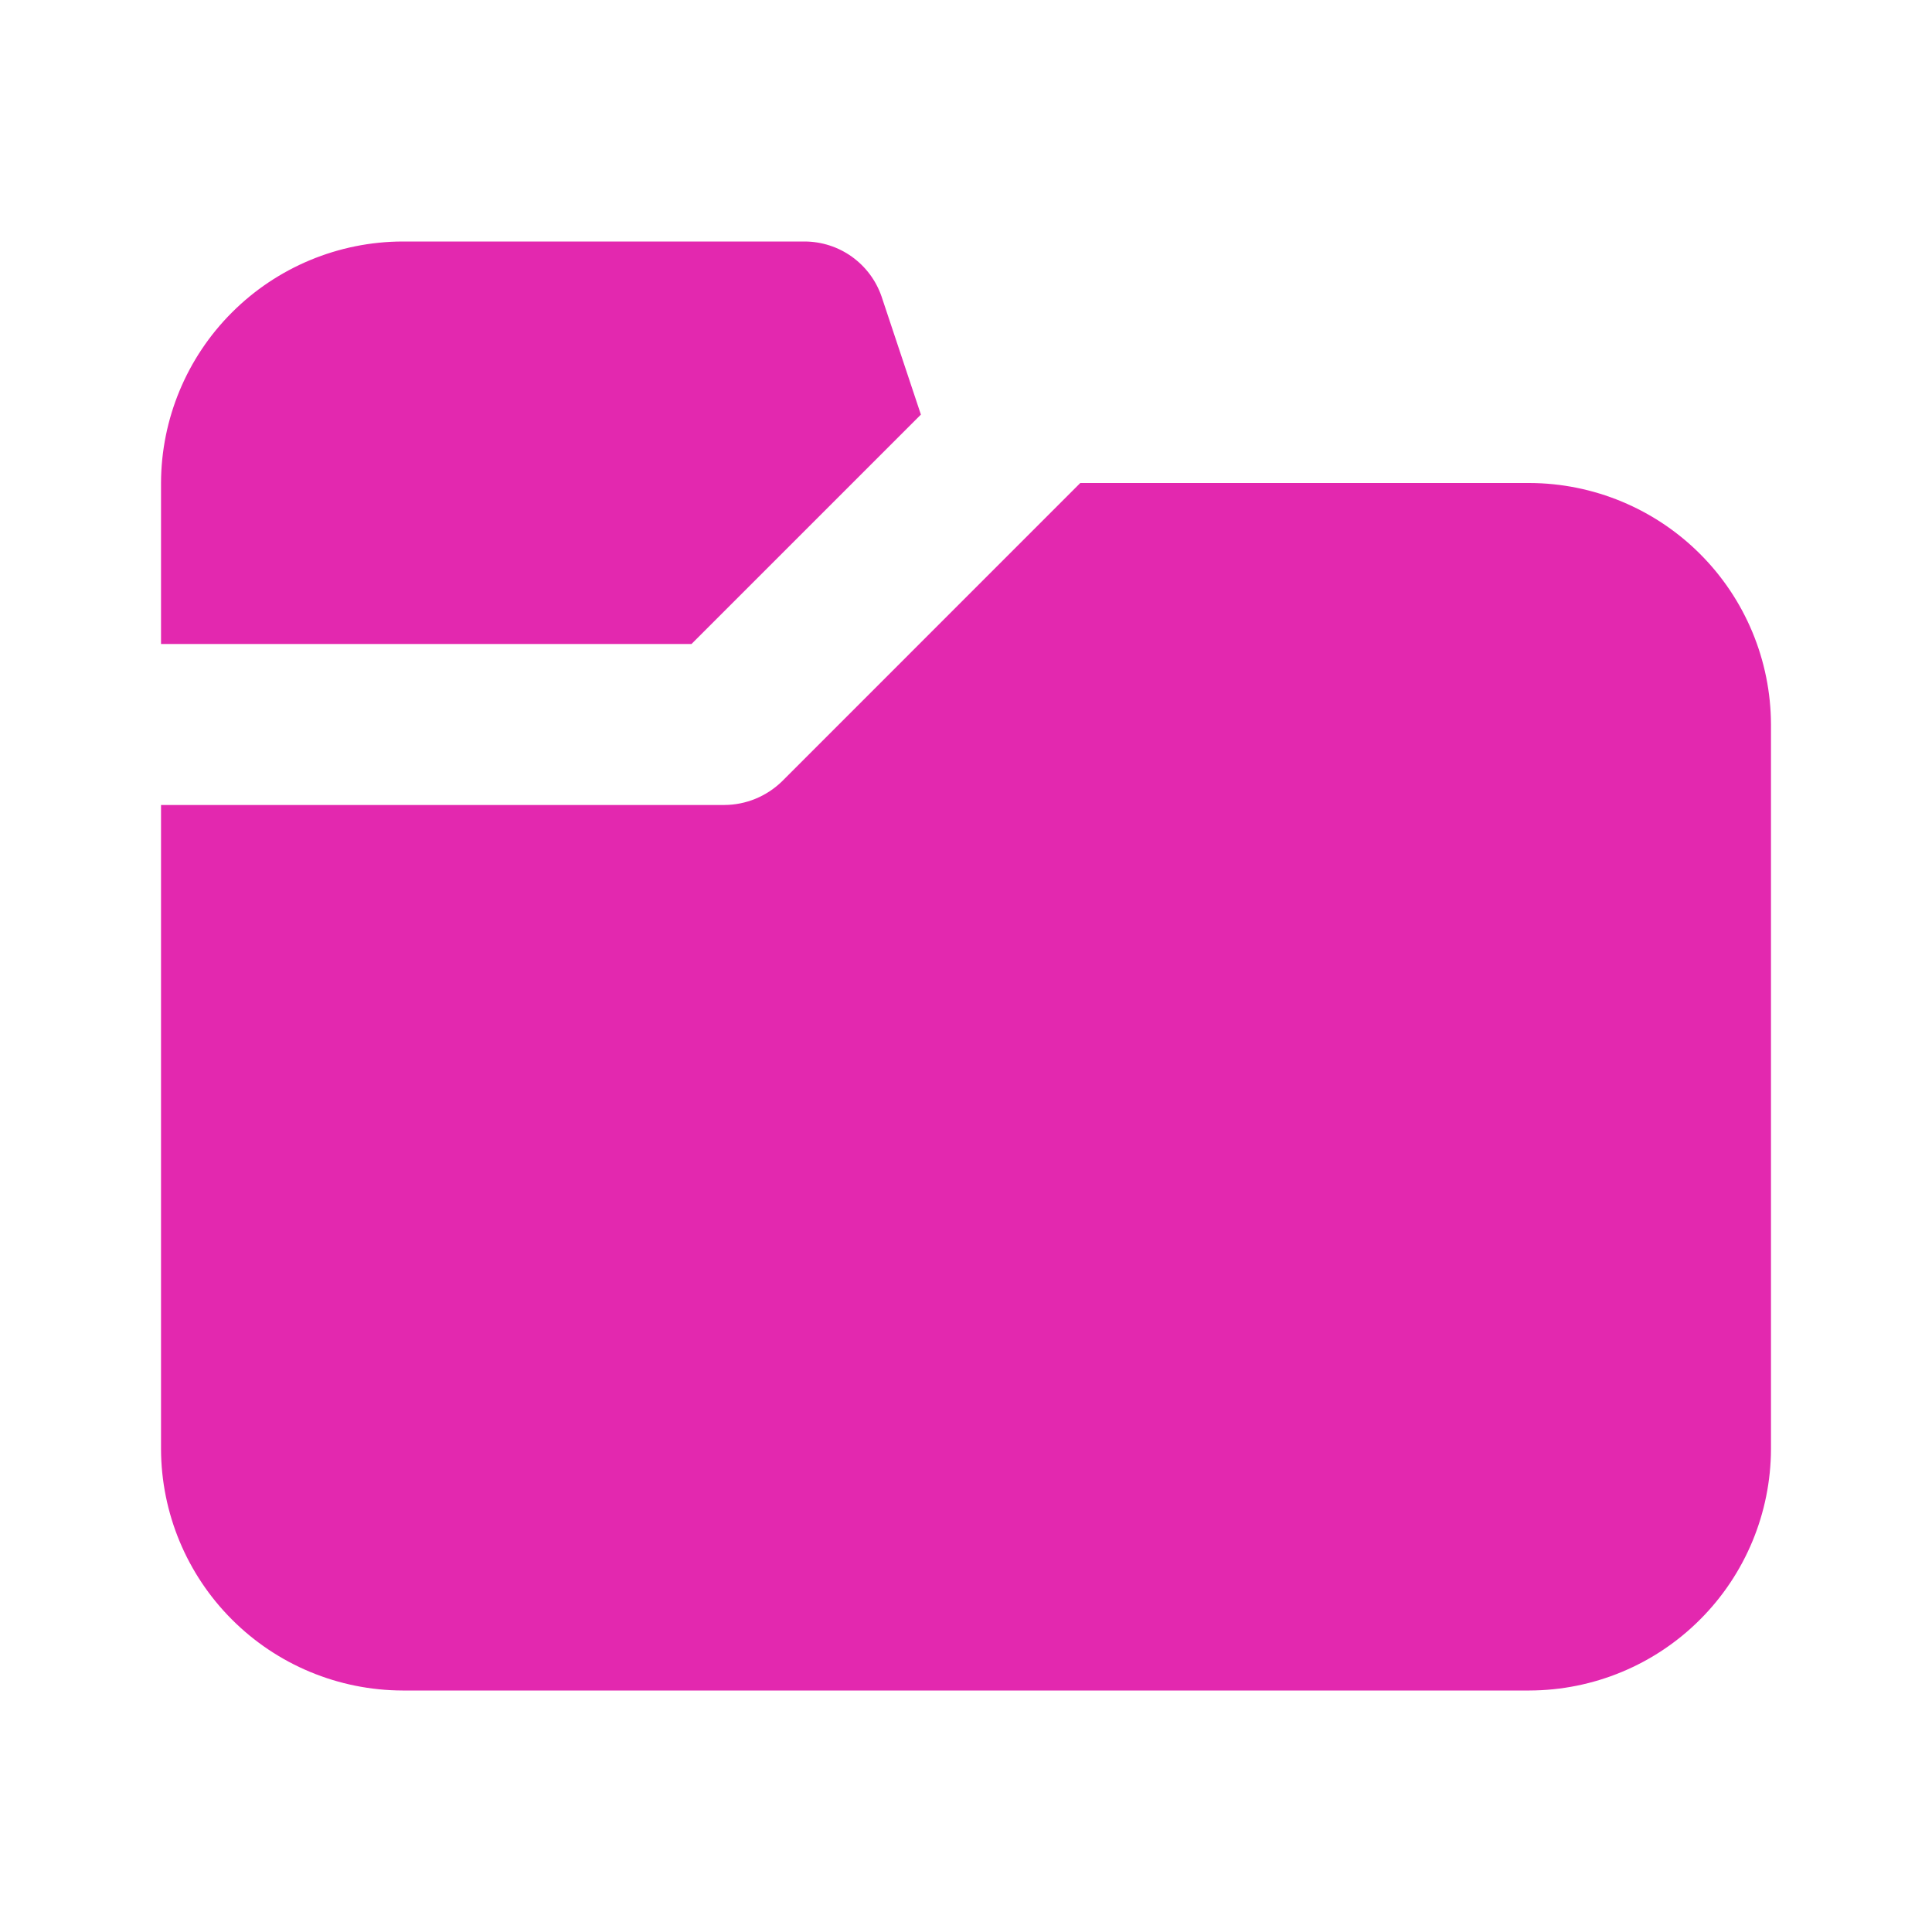 <svg width="32" height="32" viewBox="0 0 32 32" fill="none" xmlns="http://www.w3.org/2000/svg">
<path d="M15.253 6.867L14.6 4.907C14.508 4.643 14.337 4.415 14.11 4.252C13.884 4.09 13.612 4.002 13.333 4H6.667C5.607 4.003 4.591 4.426 3.842 5.175C3.092 5.924 2.67 6.94 2.667 8V10.667H11.453L15.253 6.867Z" fill="#E328AF"/>
<path d="M25.333 8H17.893L12.947 12.947C12.692 13.192 12.354 13.331 12 13.333H2.667V24C2.67 25.06 3.092 26.076 3.842 26.825C4.591 27.575 5.607 27.997 6.667 28H25.333C26.393 27.997 27.409 27.575 28.158 26.825C28.908 26.076 29.33 25.06 29.333 24V12C29.33 10.94 28.908 9.924 28.158 9.175C27.409 8.426 26.393 8.003 25.333 8V8Z" fill="#E328AF"/>
</svg>
